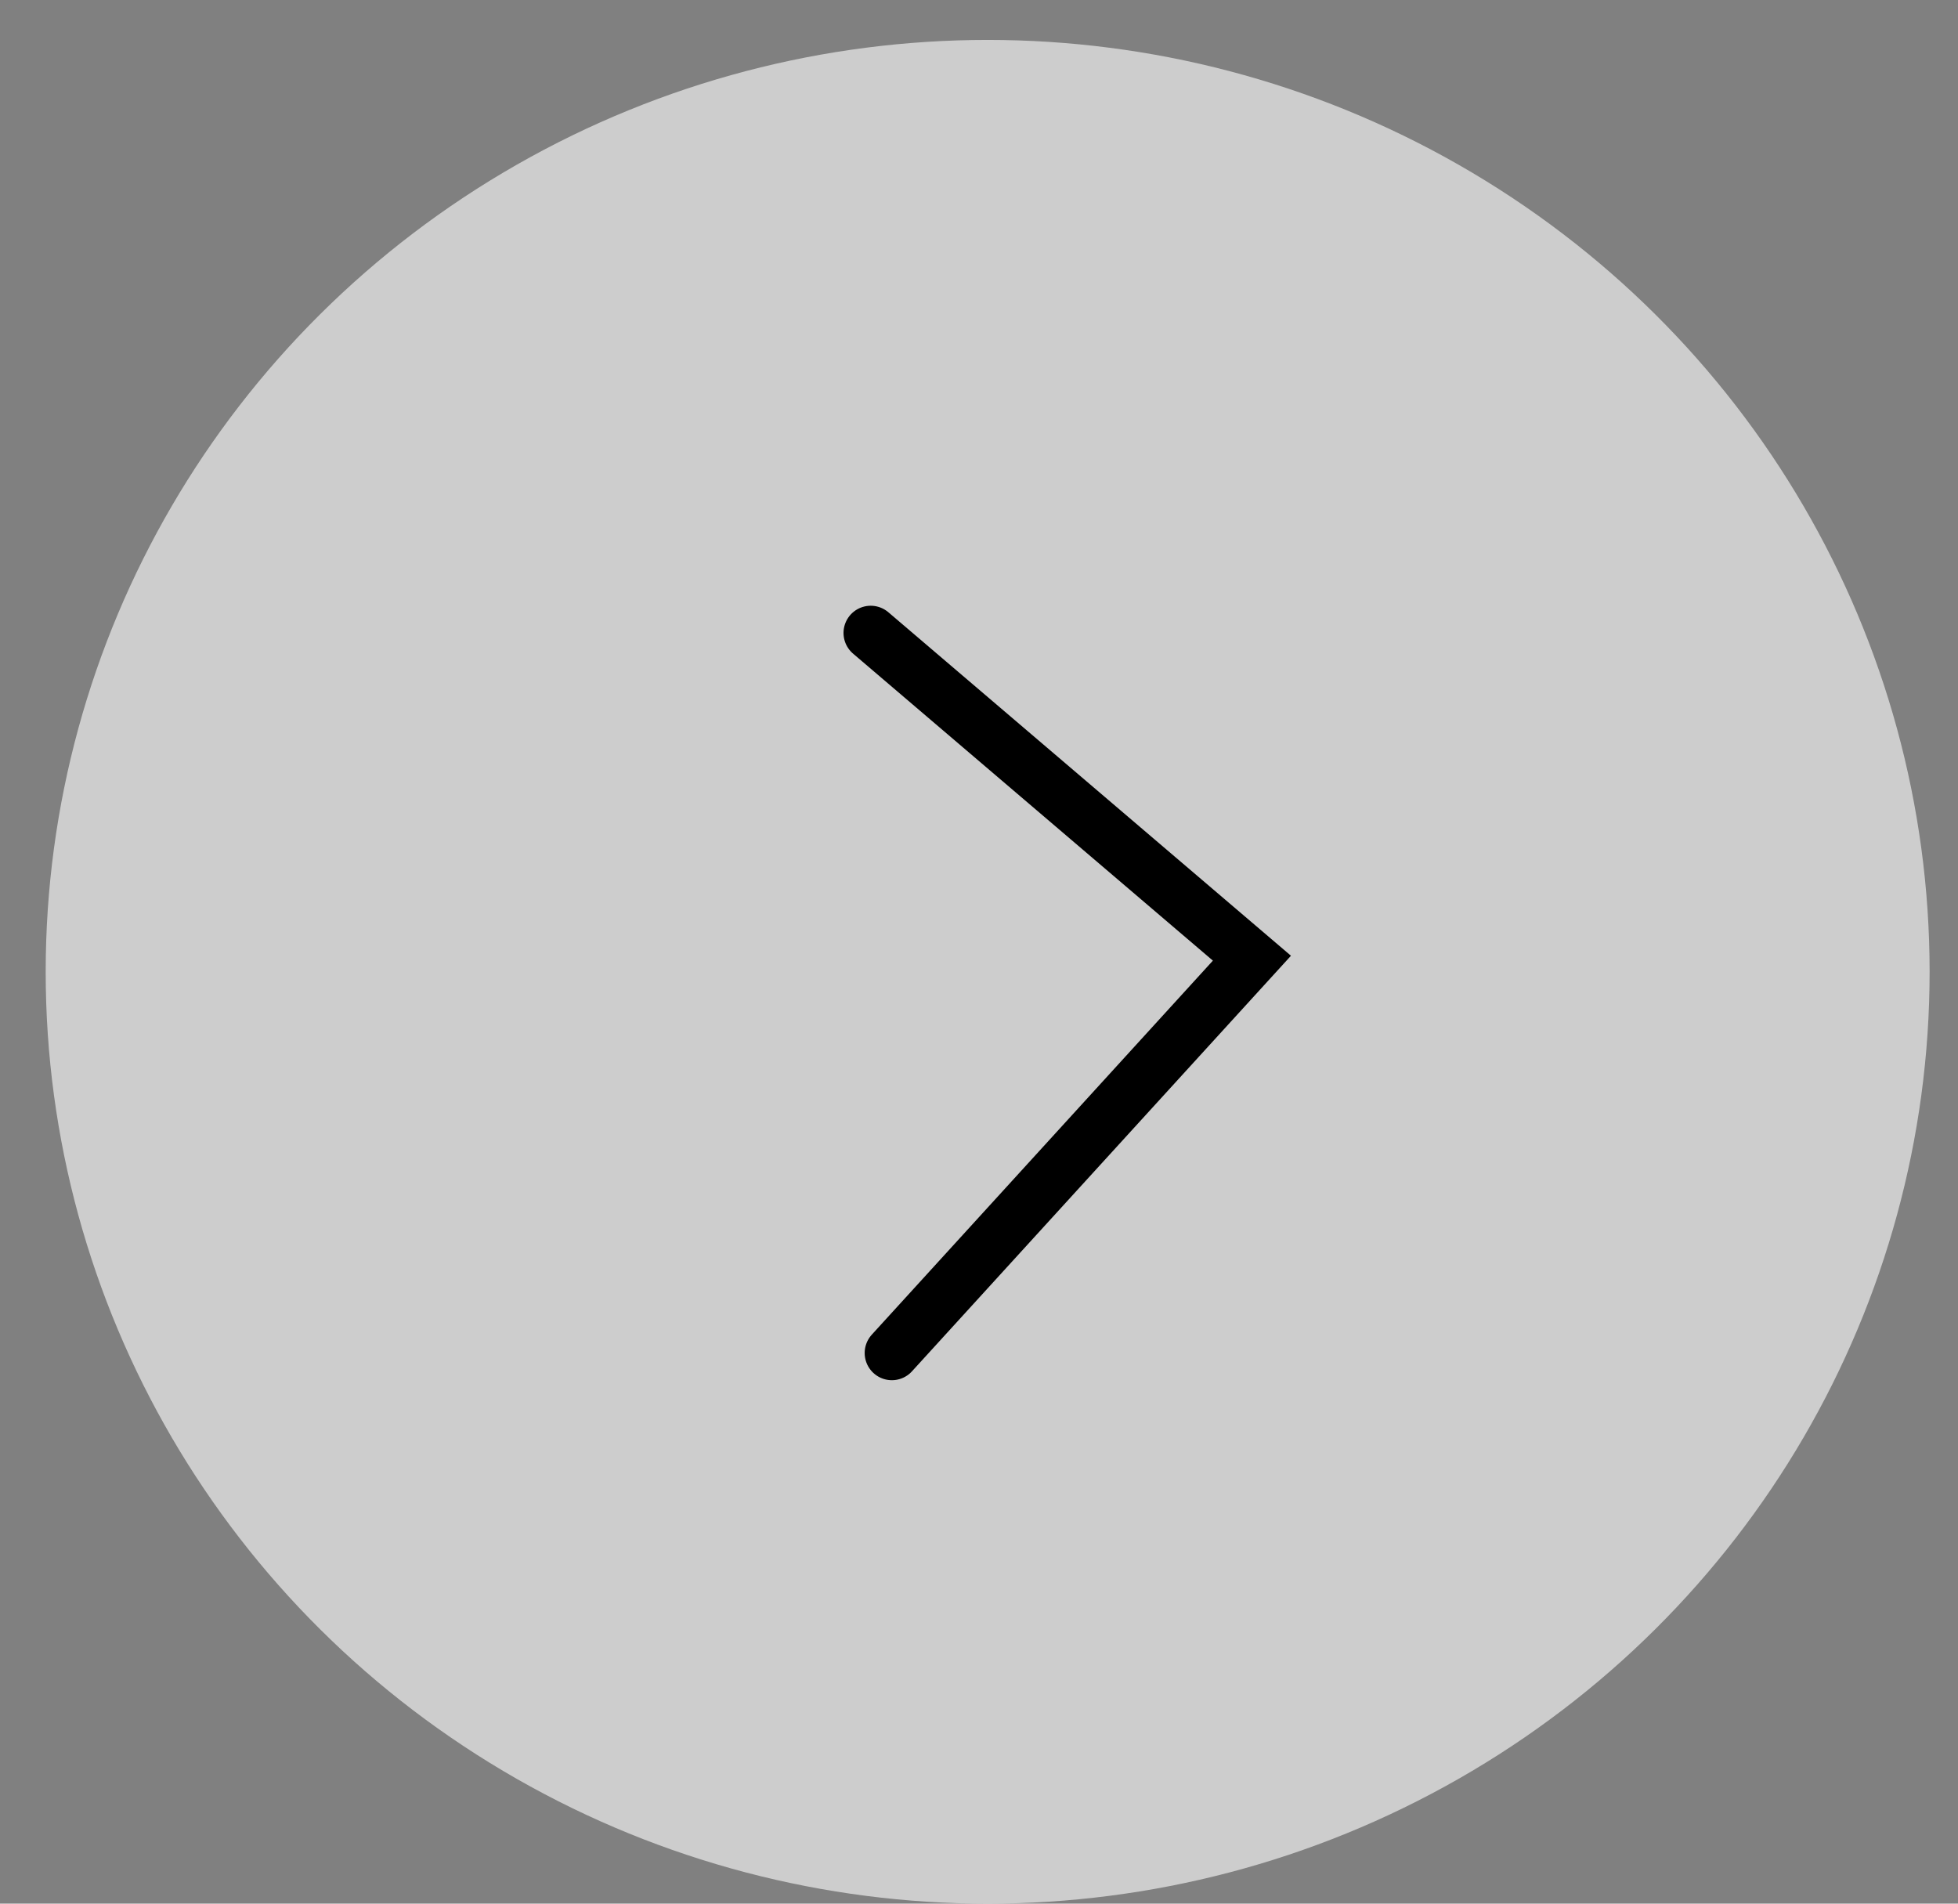 <?xml version="1.0" encoding="UTF-8"?> <svg xmlns="http://www.w3.org/2000/svg" width="36" height="35" viewBox="0 0 36 35" fill="none"><rect x="0" y="0" width="36" height="35" fill="#808080" stroke="none"/> <ellipse opacity="0.7" cx="18.159" cy="17.867" rx="17.319" ry="17.133" fill="#EFEFEF"></ellipse> <path d="M16.009 11.637L23.018 17.617L16.398 24.876" stroke="black" stroke-linecap="round"></path> </svg> 